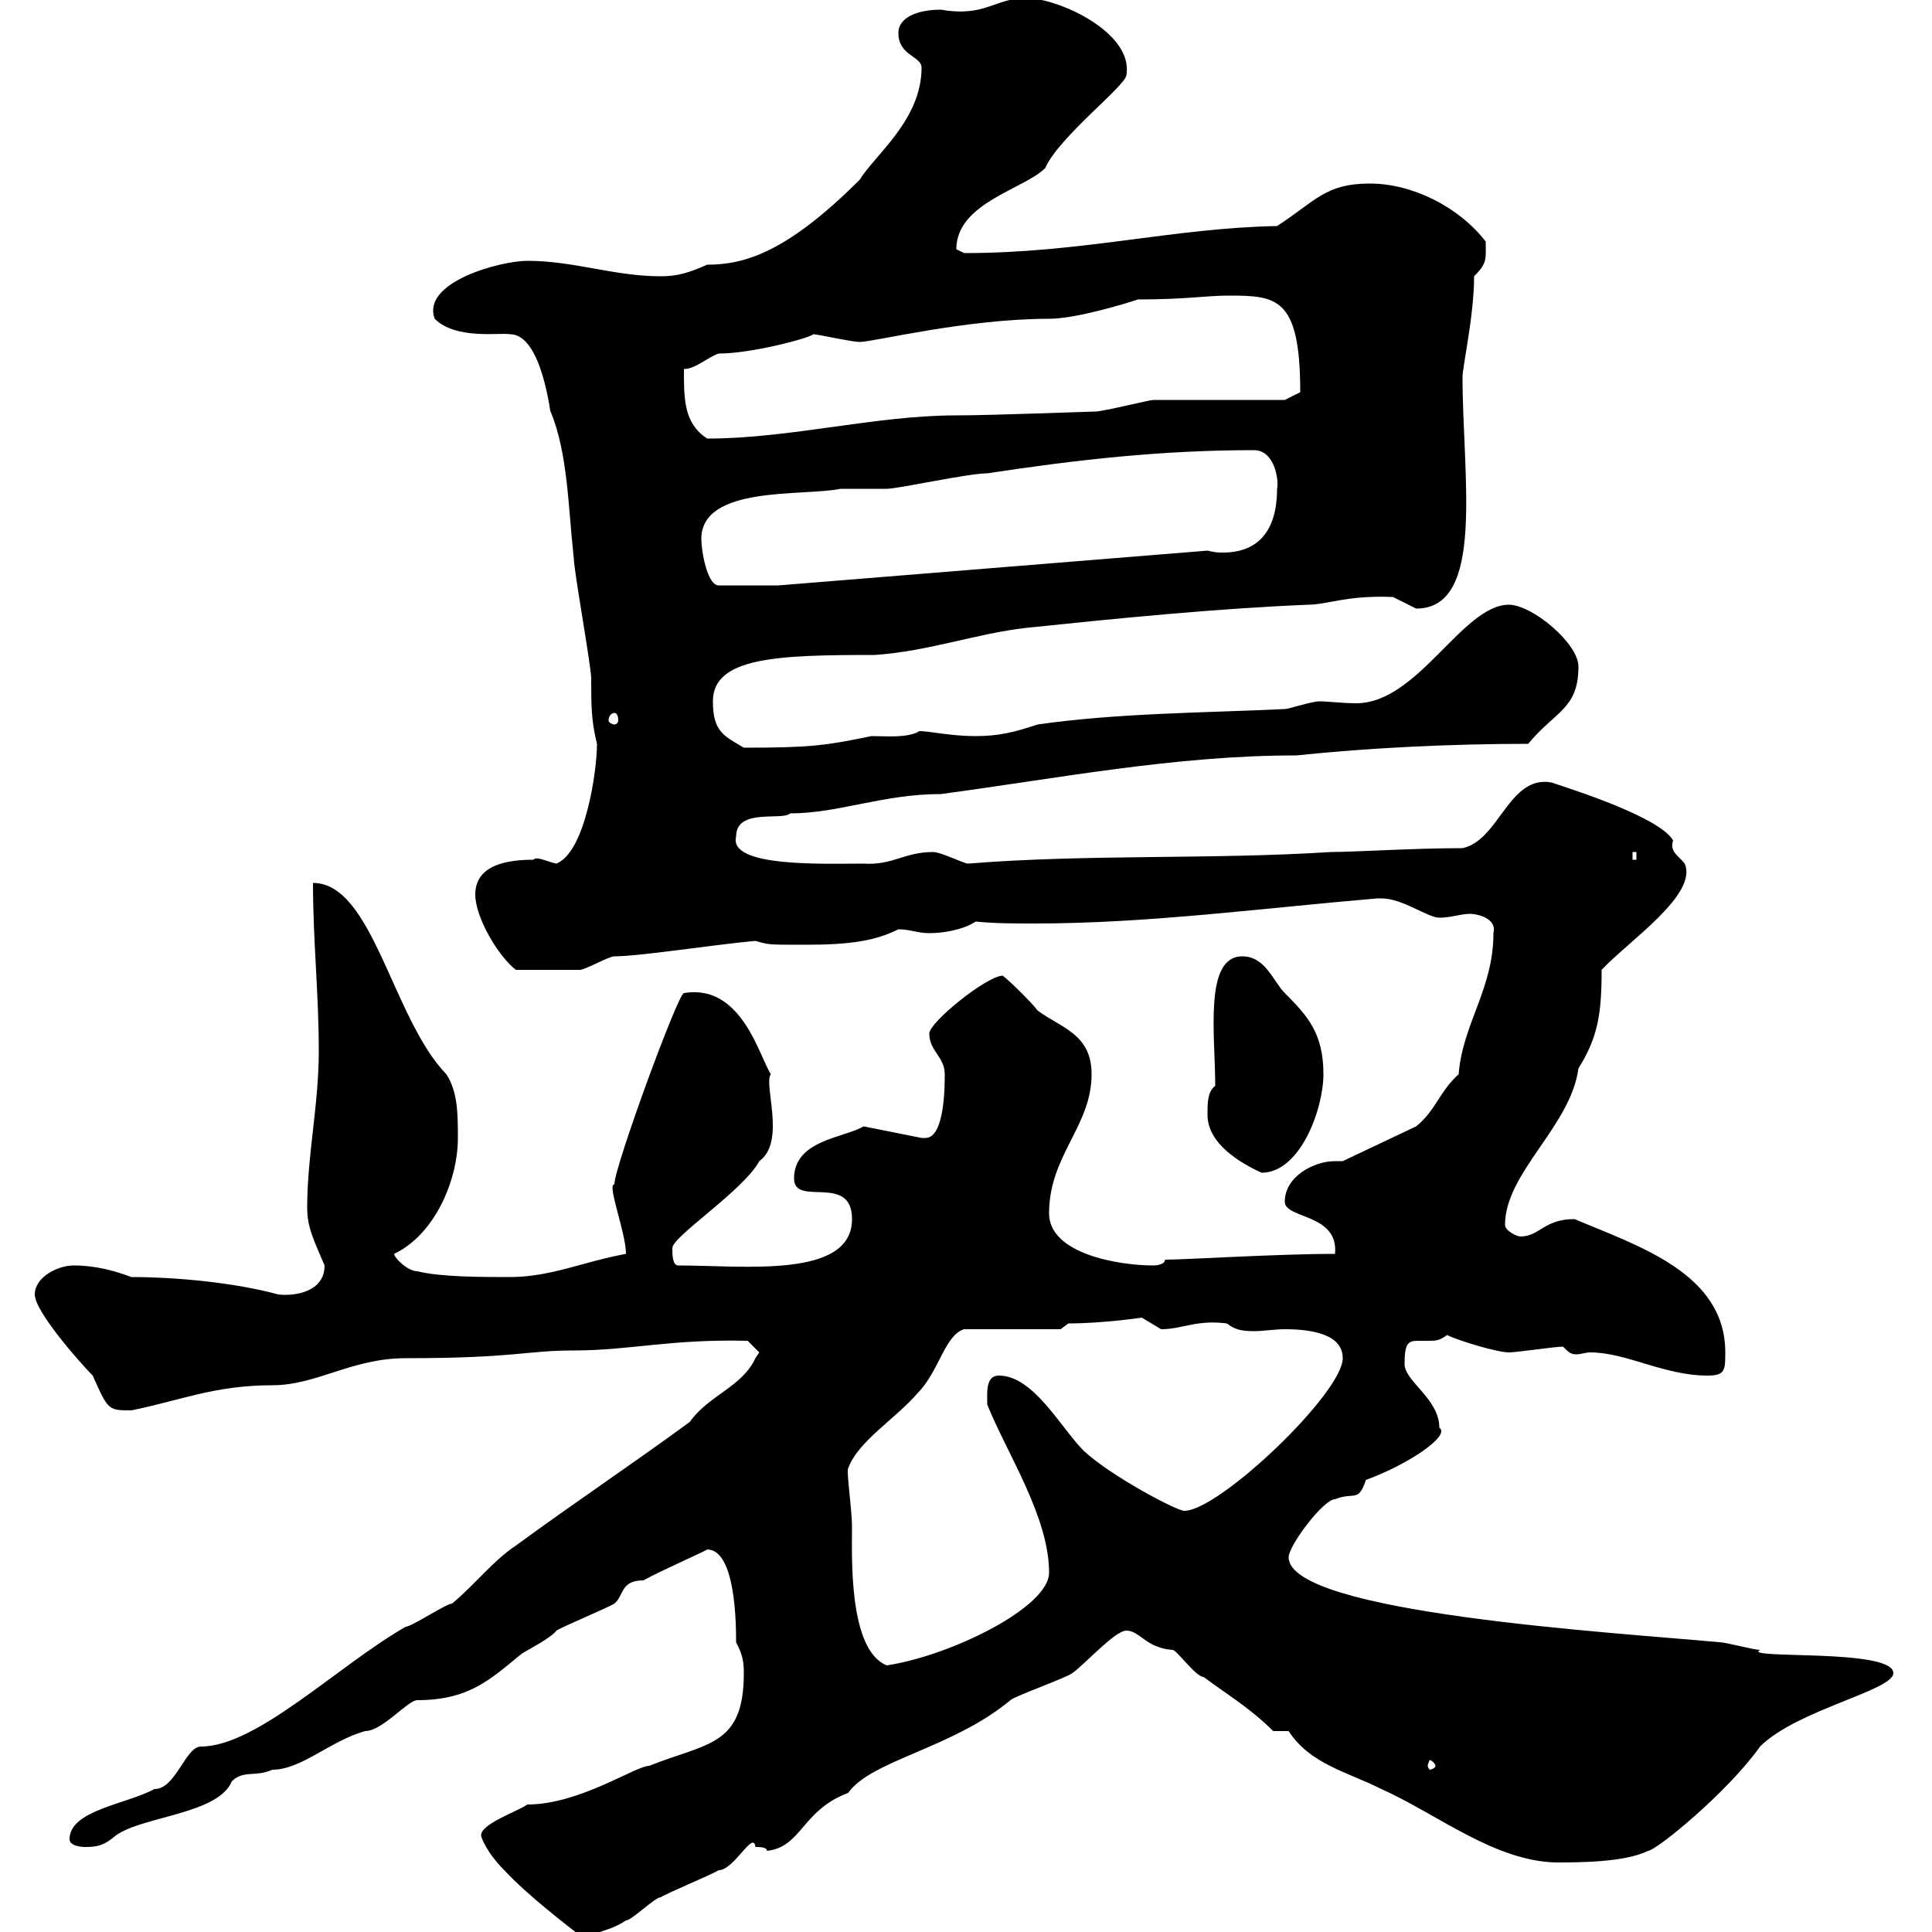 <svg xmlns="http://www.w3.org/2000/svg" xmlns:xlink="http://www.w3.org/1999/xlink" width="300" height="300"><path d="M74.70 285C74.70 285.30 75.60 287.70 78.30 290.40C81.90 294.30 88.20 299.10 90.90 301.20C92.70 299.70 94.50 300 97.20 298.20C98.10 298.20 101.70 294.60 102.60 294.60C103.50 294 110.70 291 111.60 290.40C114 290.40 117 284.10 117.30 286.80C117.90 286.80 119.10 286.80 119.10 287.40C124.50 286.80 124.50 281.10 131.70 278.40C135.30 273.30 147.90 271.50 156.90 264C157.50 263.40 165.90 260.40 166.50 259.80C168.30 258.60 173.10 253.20 174.90 253.20C177 253.20 177.90 255.90 182.10 256.20C182.70 256.20 185.70 260.40 186.90 260.40C190.50 263.10 194.10 265.20 197.70 268.80L200.10 268.80C203.40 273.90 209.10 275.10 214.50 277.80C223.20 281.70 231.90 288.90 241.50 289.20C245.10 289.20 252.30 289.20 255.90 287.40C257.10 287.40 268.20 278.40 273.30 271.20C279 265.50 294 262.50 294 259.80C294 255.90 270.30 257.70 273.30 256.20C272.40 256.20 267.90 255 267 255C250.80 253.50 200.10 250.50 200.10 241.80C200.10 240 205.50 232.80 207.30 232.80C210.30 231.60 210.90 233.40 212.10 229.80C218.70 227.40 225.30 222.90 223.50 221.70C223.50 217.20 218.10 214.50 218.10 211.80C218.10 208.50 218.70 208.20 220.20 208.20C220.50 208.20 221.40 208.20 221.70 208.20C222.90 208.20 223.50 208.20 224.70 207.30C226.50 208.20 232.50 210 234.30 210C235.50 210 241.50 209.10 242.70 209.10C243.60 210 243.90 210.30 244.80 210.30C245.40 210.30 246.30 210 246.90 210C252.60 210 258.30 213.60 265.20 213.60C267.90 213.60 267.90 212.70 267.90 210C267.90 197.70 254.40 193.50 244.50 189.30C239.70 189.30 239.10 192 236.10 192C235.50 192 233.70 191.10 233.70 190.20C233.70 182.10 243.90 174.90 245.10 165.90C248.10 161.10 248.70 157.50 248.70 150.60C252.90 146.10 263.70 138.90 261.60 134.10C260.70 132.90 259.20 132.30 259.80 130.50C257.70 126.90 244.50 122.70 240.90 121.50C234.30 120.30 232.80 130.50 227.10 131.70C219.60 131.70 210.30 132.30 206.70 132.30C187.80 133.50 168.90 132.60 150.30 134.10C149.70 134.10 146.10 132.30 144.90 132.30C140.40 132.30 138.60 134.40 134.10 134.10C127.80 134.10 113.10 134.70 114.30 129.90C114.30 125.40 121.50 127.50 122.70 126.30C130.20 126.30 137.10 123.30 146.10 123.30C164.10 120.90 182.40 117.30 201.30 117.30C212.70 116.10 225.60 115.50 237.30 115.50C241.50 110.40 245.10 110.10 245.10 103.50C245.10 99.90 237.90 93.90 234.30 93.90C227.10 93.90 220.20 109.20 210.60 109.20C208.50 109.20 206.10 108.90 204.90 108.90C203.70 108.90 200.10 110.10 199.50 110.10C186.90 110.70 173.70 110.70 161.10 112.50C157.50 113.70 155.10 114.30 151.50 114.30C146.70 114.30 142.50 113.10 142.50 113.70C140.40 114.60 137.70 114.30 135.30 114.30C128.10 115.80 125.70 116.10 115.50 116.10C112.50 114.30 110.70 113.70 110.70 108.90C110.70 102 120.90 101.70 135.90 101.70C144.30 101.10 151.50 98.40 159.30 97.50C173.70 96 188.70 94.50 203.10 93.90C206.10 93.90 209.10 92.40 216.30 92.70C216.30 92.70 219.90 94.50 219.90 94.50C230.70 94.50 227.10 74.10 227.10 58.50C227.10 57 228.90 48.90 228.90 42.90C231 40.80 230.70 40.20 230.70 37.50C226.50 32.10 219.30 28.50 212.70 28.50C205.80 28.50 204.30 31.20 198.30 35.10C182.10 35.40 168 39.30 149.70 39.30C149.70 39.30 148.50 38.70 148.50 38.70C148.50 31.50 159 29.40 162.30 26.10C164.40 21.30 174.60 13.50 174.90 11.70C176.10 5.10 164.40-0.30 159.30-0.30C154.50-0.30 153 2.70 146.10 1.50C142.50 1.50 139.50 2.70 139.50 5.10C139.50 8.70 143.10 8.70 143.10 10.50C143.10 18.60 135.90 24 133.50 27.90C122.10 39.30 115.50 41.10 109.80 41.10C107.10 42.30 105.30 42.90 102.60 42.90C95.40 42.90 89.10 40.50 81.90 40.50C77.70 40.50 65.40 43.80 67.50 49.50C70.80 52.80 77.70 51.60 79.20 51.90C84.30 51.90 85.50 65.10 85.50 63.90C88.20 70.50 88.20 78.60 89.10 86.70C89.10 88.50 91.80 103.50 91.80 105.30C91.80 109.50 91.80 111.90 92.70 115.50C92.70 119.70 90.90 132.30 86.40 134.10C84.90 133.80 83.40 132.90 82.80 133.50C79.20 133.50 73.80 134.10 73.80 138.90C73.80 142.50 77.40 148.50 80.10 150.60C83.10 150.60 87.30 150.60 90 150.60C90.90 150.60 94.50 148.50 95.40 148.50C99.30 148.50 110.70 146.70 117.30 146.10C119.40 146.70 119.10 146.70 125.10 146.70C132 146.70 135.90 146.10 139.50 144.30C141.30 144.30 142.50 144.90 144.30 144.90C146.70 144.90 149.70 144.30 151.50 143.10C154.50 143.40 157.50 143.40 160.80 143.40C178.20 143.40 196.20 141 213.90 139.50C213.90 139.50 213.90 139.50 214.50 139.50C217.80 139.50 221.70 142.50 223.50 142.50C225.30 142.50 226.80 141.90 228.30 141.90C229.20 141.90 232.50 142.50 231.90 144.90C231.90 153.60 227.10 159 226.50 166.80C223.50 169.50 222.90 172.50 219.90 174.90L208.50 180.30C207.90 180.30 207.60 180.30 207.30 180.30C204 180.30 199.50 182.70 199.50 186.60C199.50 189.30 207.90 188.40 207.30 194.70C198.30 194.70 184.20 195.60 180.90 195.60C180.90 196.50 179.10 196.50 179.10 196.50C173.70 196.50 162.90 194.70 162.90 188.40C162.90 179.40 169.50 174.90 169.50 166.80C169.50 160.50 164.70 159.60 161.10 156.90C160.50 156 156.90 152.40 155.70 151.50C153.30 151.50 144.30 158.70 144.30 160.50C144.30 163.20 146.70 164.10 146.70 166.80C146.70 168.60 146.70 176.70 143.70 176.70C143.70 176.70 143.10 176.70 143.10 176.70L134.10 174.90C131.10 176.70 123.30 177 123.30 183C123.30 187.50 132.30 182.10 132.30 189.30C132.30 198.60 115.50 196.50 105.30 196.50C104.40 196.50 104.40 194.70 104.40 193.80C104.40 192 115.50 184.80 117.90 180.30C122.10 177.30 118.50 168.30 119.70 166.80C117.90 164.10 115.20 152.70 106.20 154.20C105.30 154.20 95.40 181.20 95.40 183.90C94.20 183.90 97.20 191.40 97.20 194.70C90.60 195.90 85.50 198.30 79.20 198.30C74.70 198.30 68.40 198.30 64.80 197.40C63.30 197.40 61.20 195.30 61.20 194.70C67.50 191.70 71.10 183.30 71.10 176.70C71.10 173.10 71.10 169.50 69.30 166.80C60.90 158.10 57.90 137.10 48.60 137.10C48.60 146.10 49.50 154.20 49.50 163.20C49.50 171.60 47.70 179.40 47.70 187.50C47.70 190.50 48.60 192.30 50.40 196.50C50.40 200.70 45.60 201.30 43.20 201C36.60 199.20 27.60 198.30 20.40 198.30C18 197.40 15 196.50 11.40 196.50C9 196.50 5.40 198.30 5.40 201C5.40 203.70 12.60 211.80 14.40 213.60C16.80 219 16.80 219 20.40 219C27.90 217.50 33.30 215.10 42.30 215.10C49.20 215.10 54.60 210.90 63 210.90C80.10 210.90 81.60 209.70 89.10 209.70C97.80 209.70 104.10 207.90 116.10 208.20L117.90 210C117.90 210 117.30 210.90 117.30 210.90C115.20 215.40 110.10 216.60 107.10 220.80C98.10 227.40 89.10 233.40 80.10 240C76.50 242.40 73.80 246 70.20 249C69.30 249 63.90 252.60 63 252.60C52.50 258.60 39.90 271.20 31.20 271.20C28.80 271.20 27.30 277.80 24 277.80C19.50 280.20 10.80 281.10 10.80 285.60C10.80 286.80 13.20 286.80 13.20 286.80C15.30 286.80 16.20 286.50 18 285C22.20 282 33.90 281.70 36 276.60C37.80 274.80 39.60 276 42.30 274.80C46.80 274.80 51.30 270.30 56.70 268.80C59.40 268.80 63.30 264 64.80 264C72.90 264 76.20 260.70 81 256.80C81.90 256.20 85.50 254.40 86.40 253.20C87.30 252.60 94.50 249.60 95.40 249C96.90 247.80 96.30 245.40 99.90 245.40C102.60 243.90 110.10 240.60 109.80 240.60C114.30 240.60 114.30 252.60 114.30 255C115.20 256.80 115.50 257.70 115.50 259.80C115.50 271.20 109.80 270.60 100.80 274.20C98.70 274.20 90 280.20 81.90 280.20C80.10 281.40 74.70 283.20 74.70 285ZM222.90 274.20C222.90 274.50 222.30 274.80 222 274.80C222 274.80 221.70 274.50 221.70 274.20C221.70 273.90 222 273.30 222 273.30C222.30 273.30 222.90 273.90 222.90 274.20ZM131.70 228C133.20 223.80 139.20 220.20 142.50 216.30C145.80 213 146.70 207.30 149.70 206.40L164.70 206.40L165.90 205.50C171.30 205.50 177.30 204.60 177.30 204.60C177.30 204.60 180.30 206.40 180.30 206.40C183.60 206.40 185.70 204.90 190.50 205.50C191.70 206.40 192.60 206.70 194.70 206.70C196.20 206.70 198 206.40 199.50 206.40C204 206.40 208.50 207.30 208.50 210.90C208.50 216.30 189.30 234.60 183.90 234.60C182.70 234.60 172.50 229.20 168.30 225.30C164.70 221.70 160.50 213.60 155.10 213.60C153 213.60 153.30 216.30 153.30 218.10C156.30 225.60 162.90 235.50 162.90 244.20C162.90 249.60 147.60 257.10 137.70 258.60C131.70 256.20 132.30 241.50 132.30 237C132.30 234.60 131.40 228.30 131.70 228ZM187.50 173.10C187.50 177.60 192.60 180.60 195.90 182.10C201.90 182.10 205.50 172.20 205.50 166.80C205.50 160.50 203.10 157.80 199.50 154.20C197.70 152.40 196.50 148.50 192.90 148.50C186.90 148.50 188.70 160.80 188.70 168.60C187.50 169.50 187.50 171.30 187.50 173.10ZM253.50 132.30L254.10 132.30L254.10 133.50L253.50 133.50ZM95.40 110.70C95.70 110.70 96 111 96 111.90C96 112.20 95.70 112.50 95.40 112.50C95.10 112.50 94.50 112.20 94.50 111.90C94.50 111 95.10 110.70 95.40 110.70ZM108.90 83.70C108.90 75.30 124.80 77.10 130.50 75.90C131.70 75.90 137.10 75.90 137.70 75.90C139.50 75.90 150.30 73.50 153.30 73.50C167.10 71.40 180.30 69.90 194.70 69.90C198 69.90 198.60 74.70 198.30 75.90C198.30 82.50 195.30 85.80 189.90 85.80C189.30 85.80 188.70 85.80 187.50 85.50L120.90 90.90L111.60 90.90C109.80 90.90 108.90 85.50 108.90 83.70ZM106.20 57.30C108 57.30 109.80 55.50 111.60 54.90C116.70 54.90 125.70 52.50 126.30 51.90C126.90 51.90 132.30 53.10 133.50 53.10C135.60 53.10 150 49.50 162.90 49.50C167.10 49.50 174.90 47.10 176.70 46.50C184.20 46.50 187.20 45.90 190.80 45.90C198.30 45.90 201.90 46.20 201.90 60.90C201.90 60.90 199.50 62.10 199.50 62.10C196.50 62.10 182.10 62.10 179.10 62.10C178.50 62.10 171.30 63.90 170.10 63.90C169.50 63.90 153.90 64.50 148.50 64.50C135.90 64.50 122.70 68.10 109.80 68.10C106.20 65.70 106.20 62.10 106.20 57.30Z"/></svg>